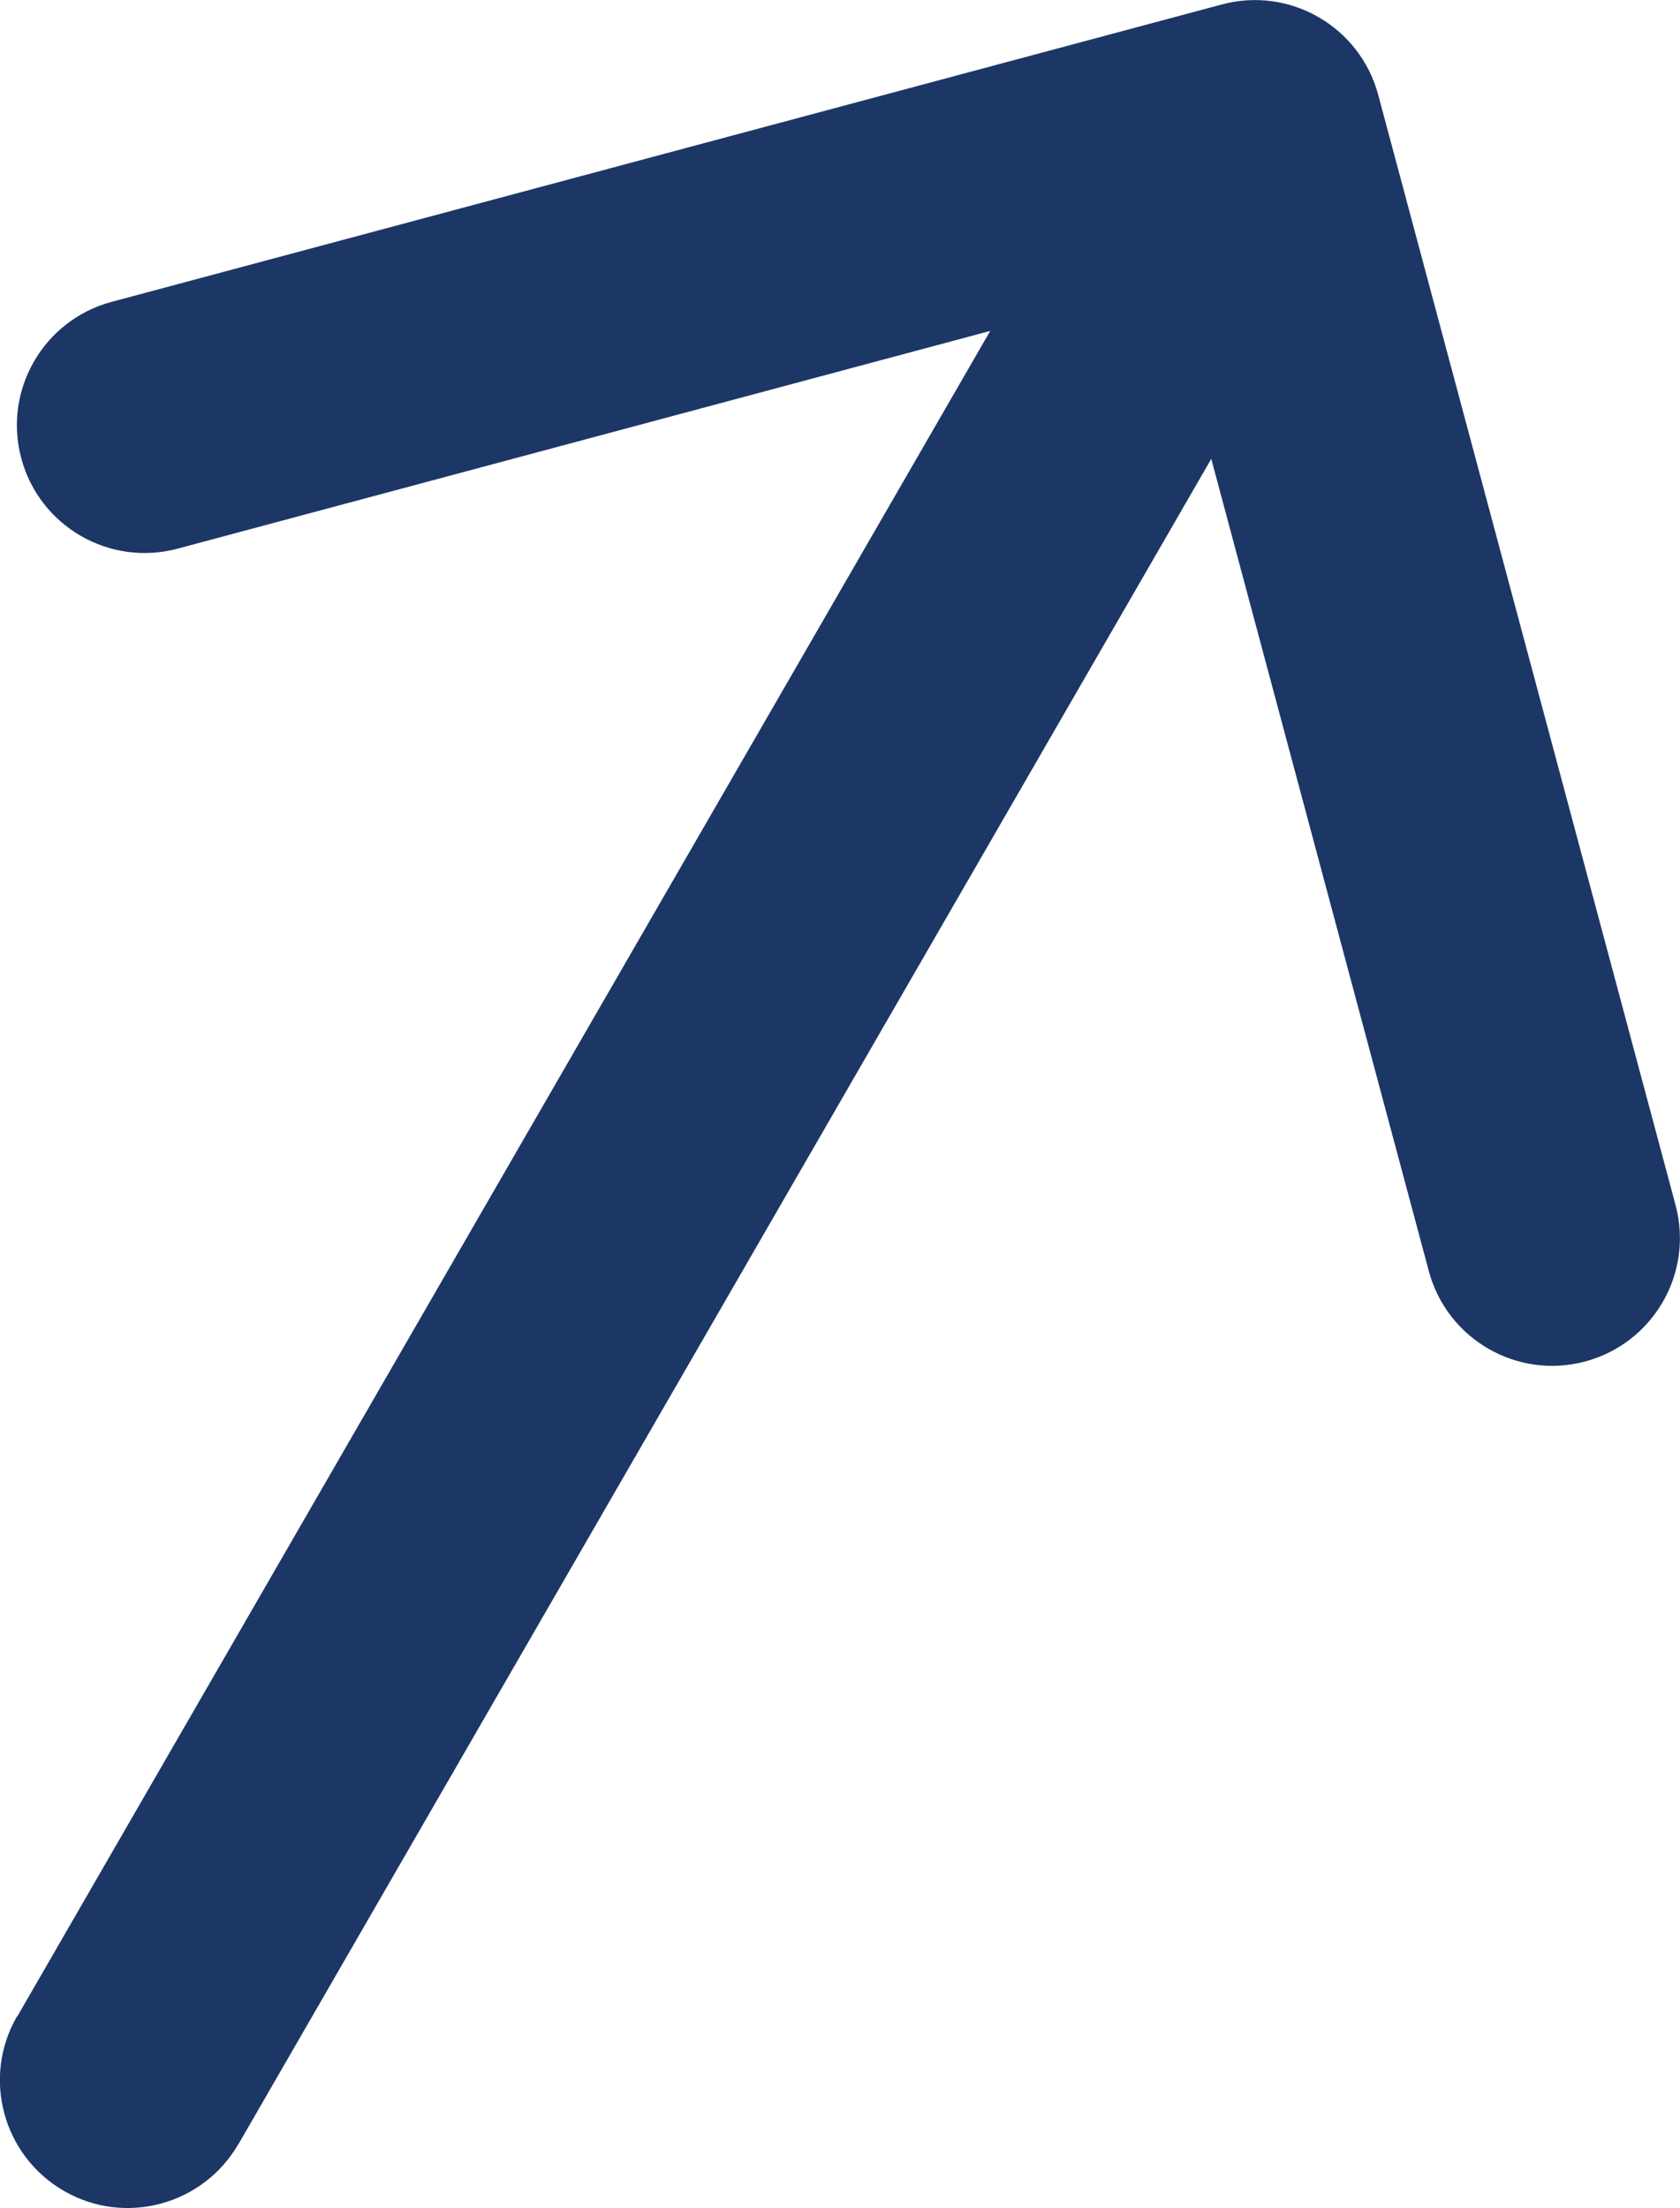 <?xml version="1.0" encoding="UTF-8" standalone="no"?>
<svg width="7.893" height="10.372" viewBox="0 0 7.893 10.372" version="1.1" xmlns="http://www.w3.org/2000/svg" xmlns:svg="http://www.w3.org/2000/svg" fill="#1C3766">
    <path d="m 0.08,9.471 c -0.166,0.287 -0.067,0.654 0.22,0.82 0.287,0.166 0.654,0.067 0.82,-0.22 z M 6.475,0.445 c -0.086,-0.32 -0.415,-0.51 -0.735,-0.424 L 0.524,1.418 c -0.32,0.086 -0.51,0.415 -0.424,0.735 0.086,0.32 0.415,0.51 0.735,0.424 l 4.636,-1.242 1.242,4.636 c 0.086,0.32 0.415,0.51 0.735,0.424 0.32,-0.086 0.51,-0.415 0.424,-0.735 z m -5.355,9.627 5.295,-9.171 -1.039,-0.6 -5.295,9.171 z" />
</svg>
